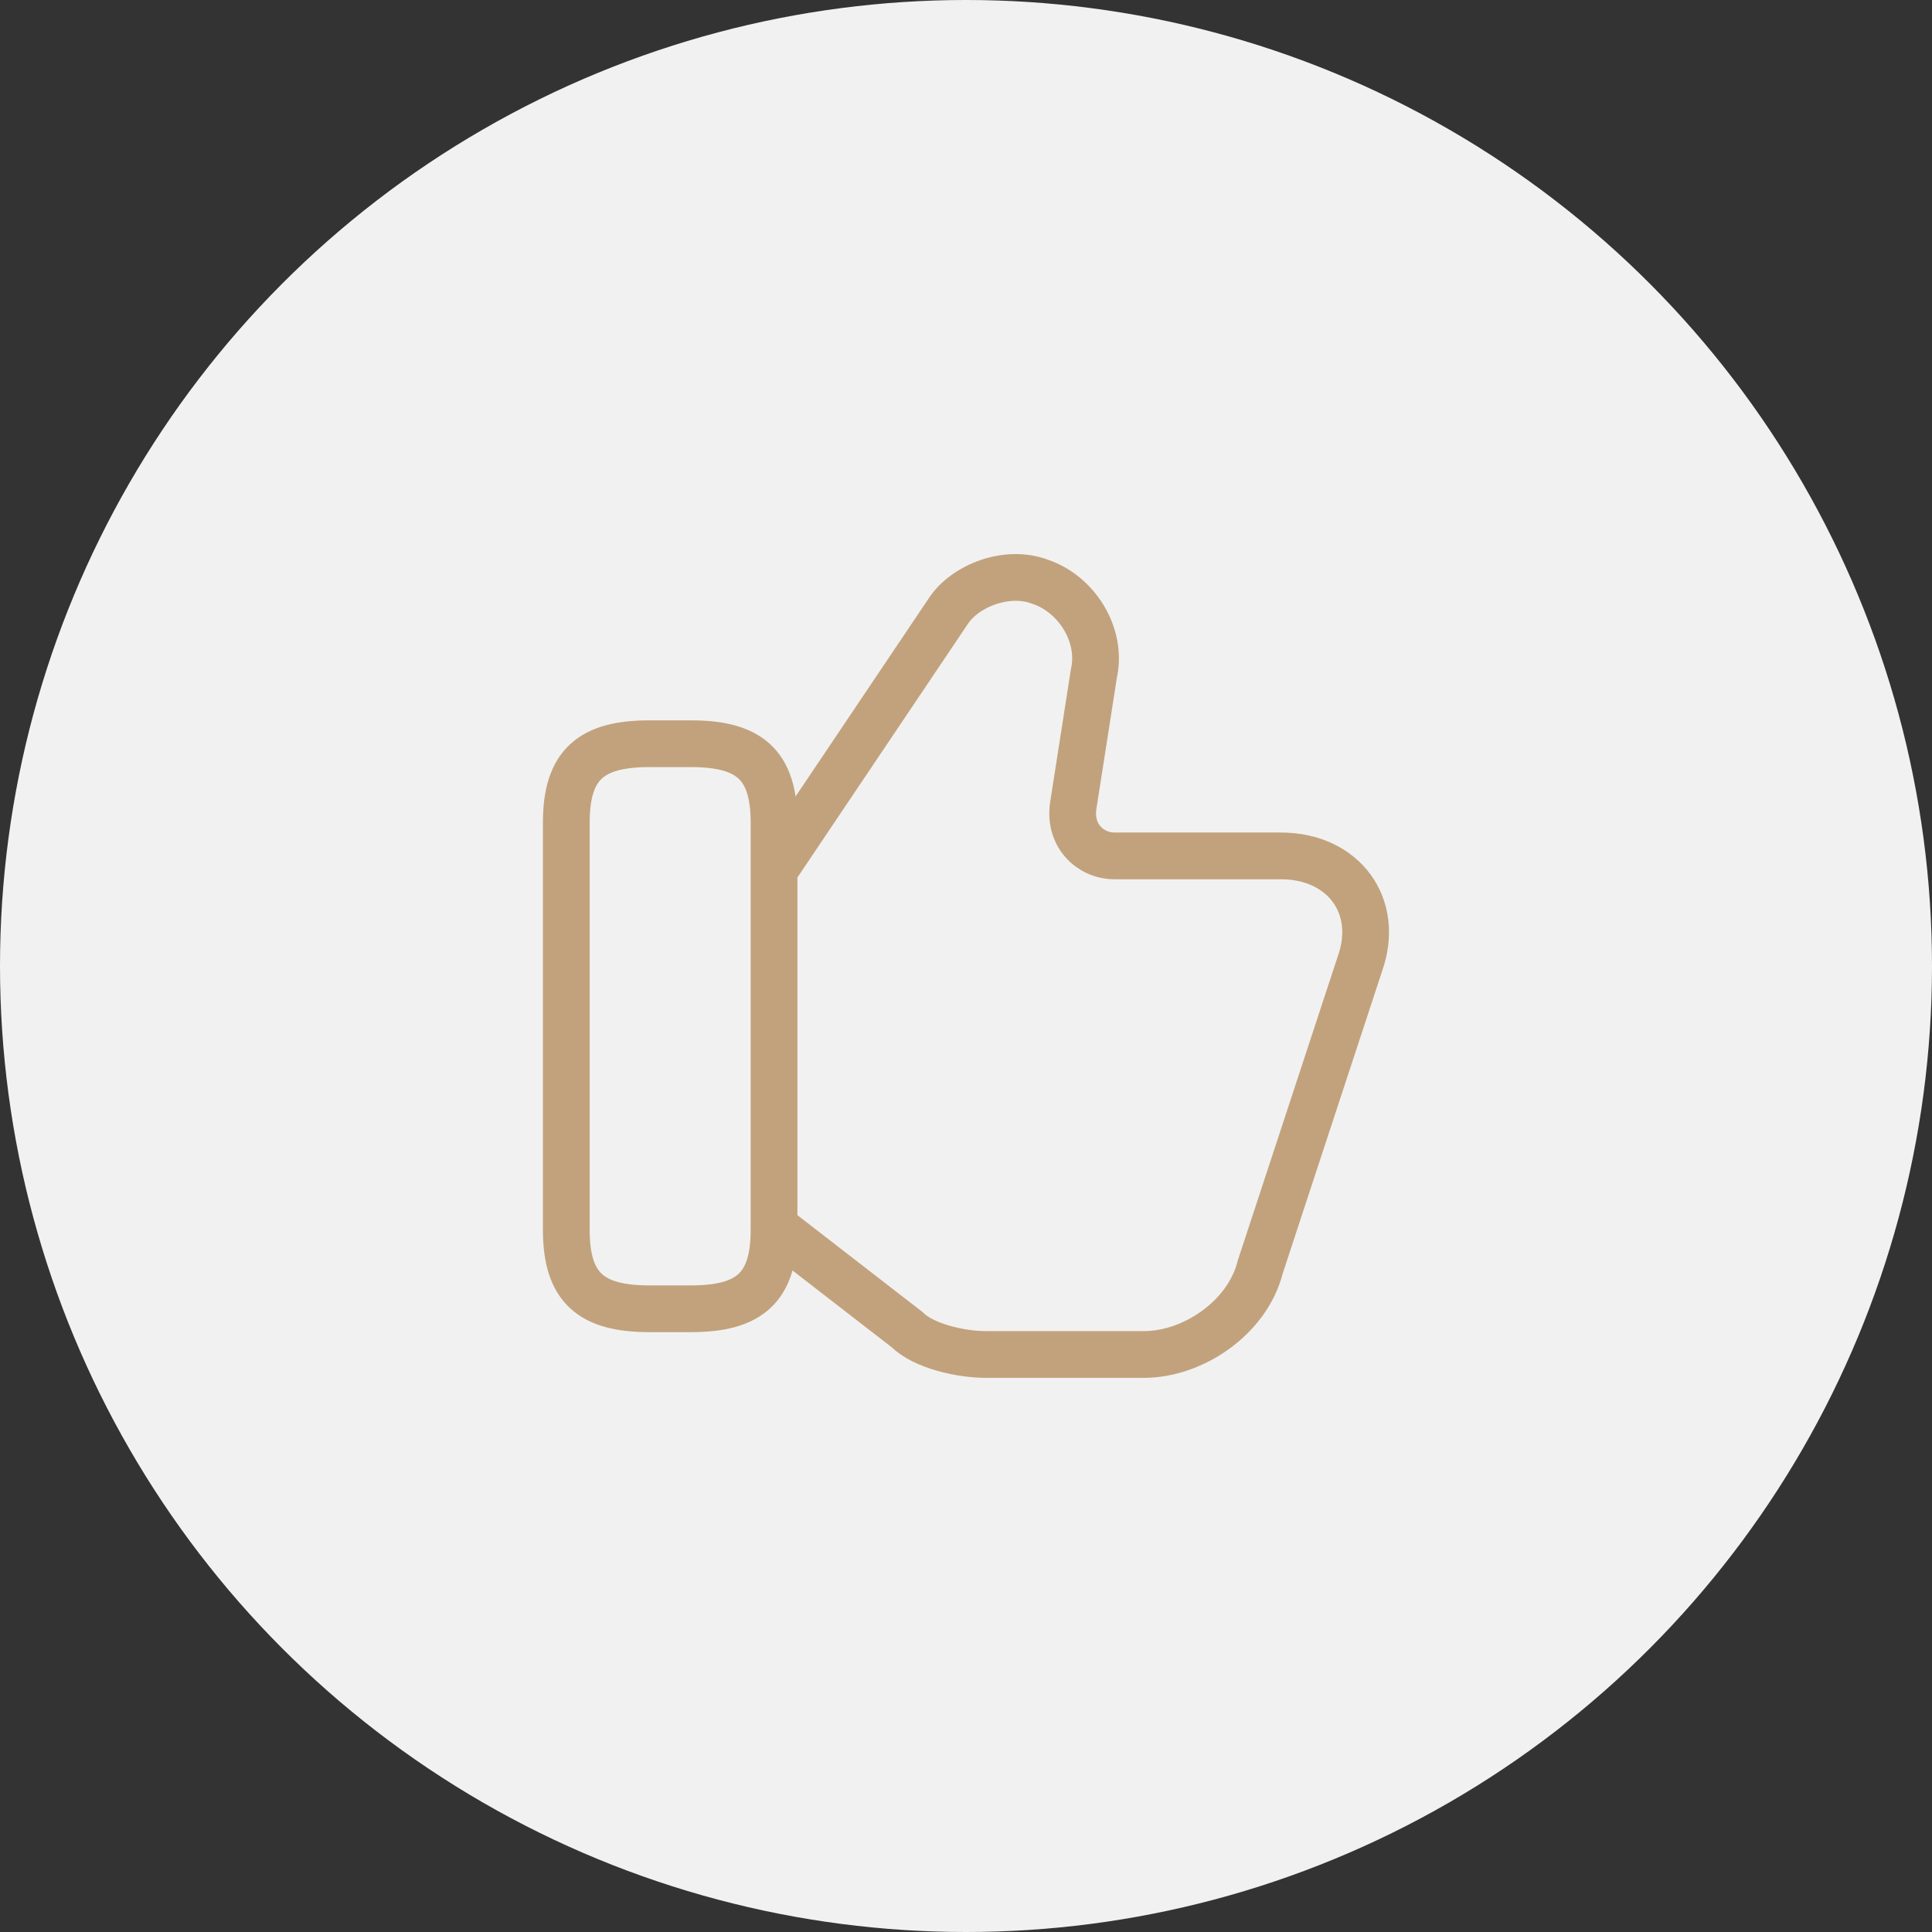 <?xml version="1.0" encoding="UTF-8"?> <svg xmlns="http://www.w3.org/2000/svg" width="62" height="62" viewBox="0 0 62 62" fill="none"><rect x="0" y="0" width="62" height="62" fill="#333333" stroke="none"/><circle cx="31" cy="31" r="31" fill="#F1F1F1"></circle><path d="M24.973 39.467L29.107 42.667C29.64 43.2 30.84 43.467 31.64 43.467H36.706C38.306 43.467 40.04 42.267 40.44 40.667L43.64 30.933C44.306 29.067 43.106 27.467 41.106 27.467H35.773C34.973 27.467 34.306 26.8 34.44 25.867L35.106 21.6C35.373 20.4 34.573 19.067 33.373 18.667C32.306 18.267 30.973 18.8 30.44 19.6L24.973 27.733" stroke="#C2A27C" stroke-width="1.5" stroke-miterlimit="10"></path><path d="M18.173 39.467V26.4C18.173 24.533 18.973 23.867 20.84 23.867H22.173C24.04 23.867 24.84 24.533 24.84 26.4V39.467C24.84 41.333 24.04 42 22.173 42H20.84C18.973 42 18.173 41.333 18.173 39.467Z" stroke="#C2A27C" stroke-width="1.5" stroke-linecap="round" stroke-linejoin="round"></path></svg> 